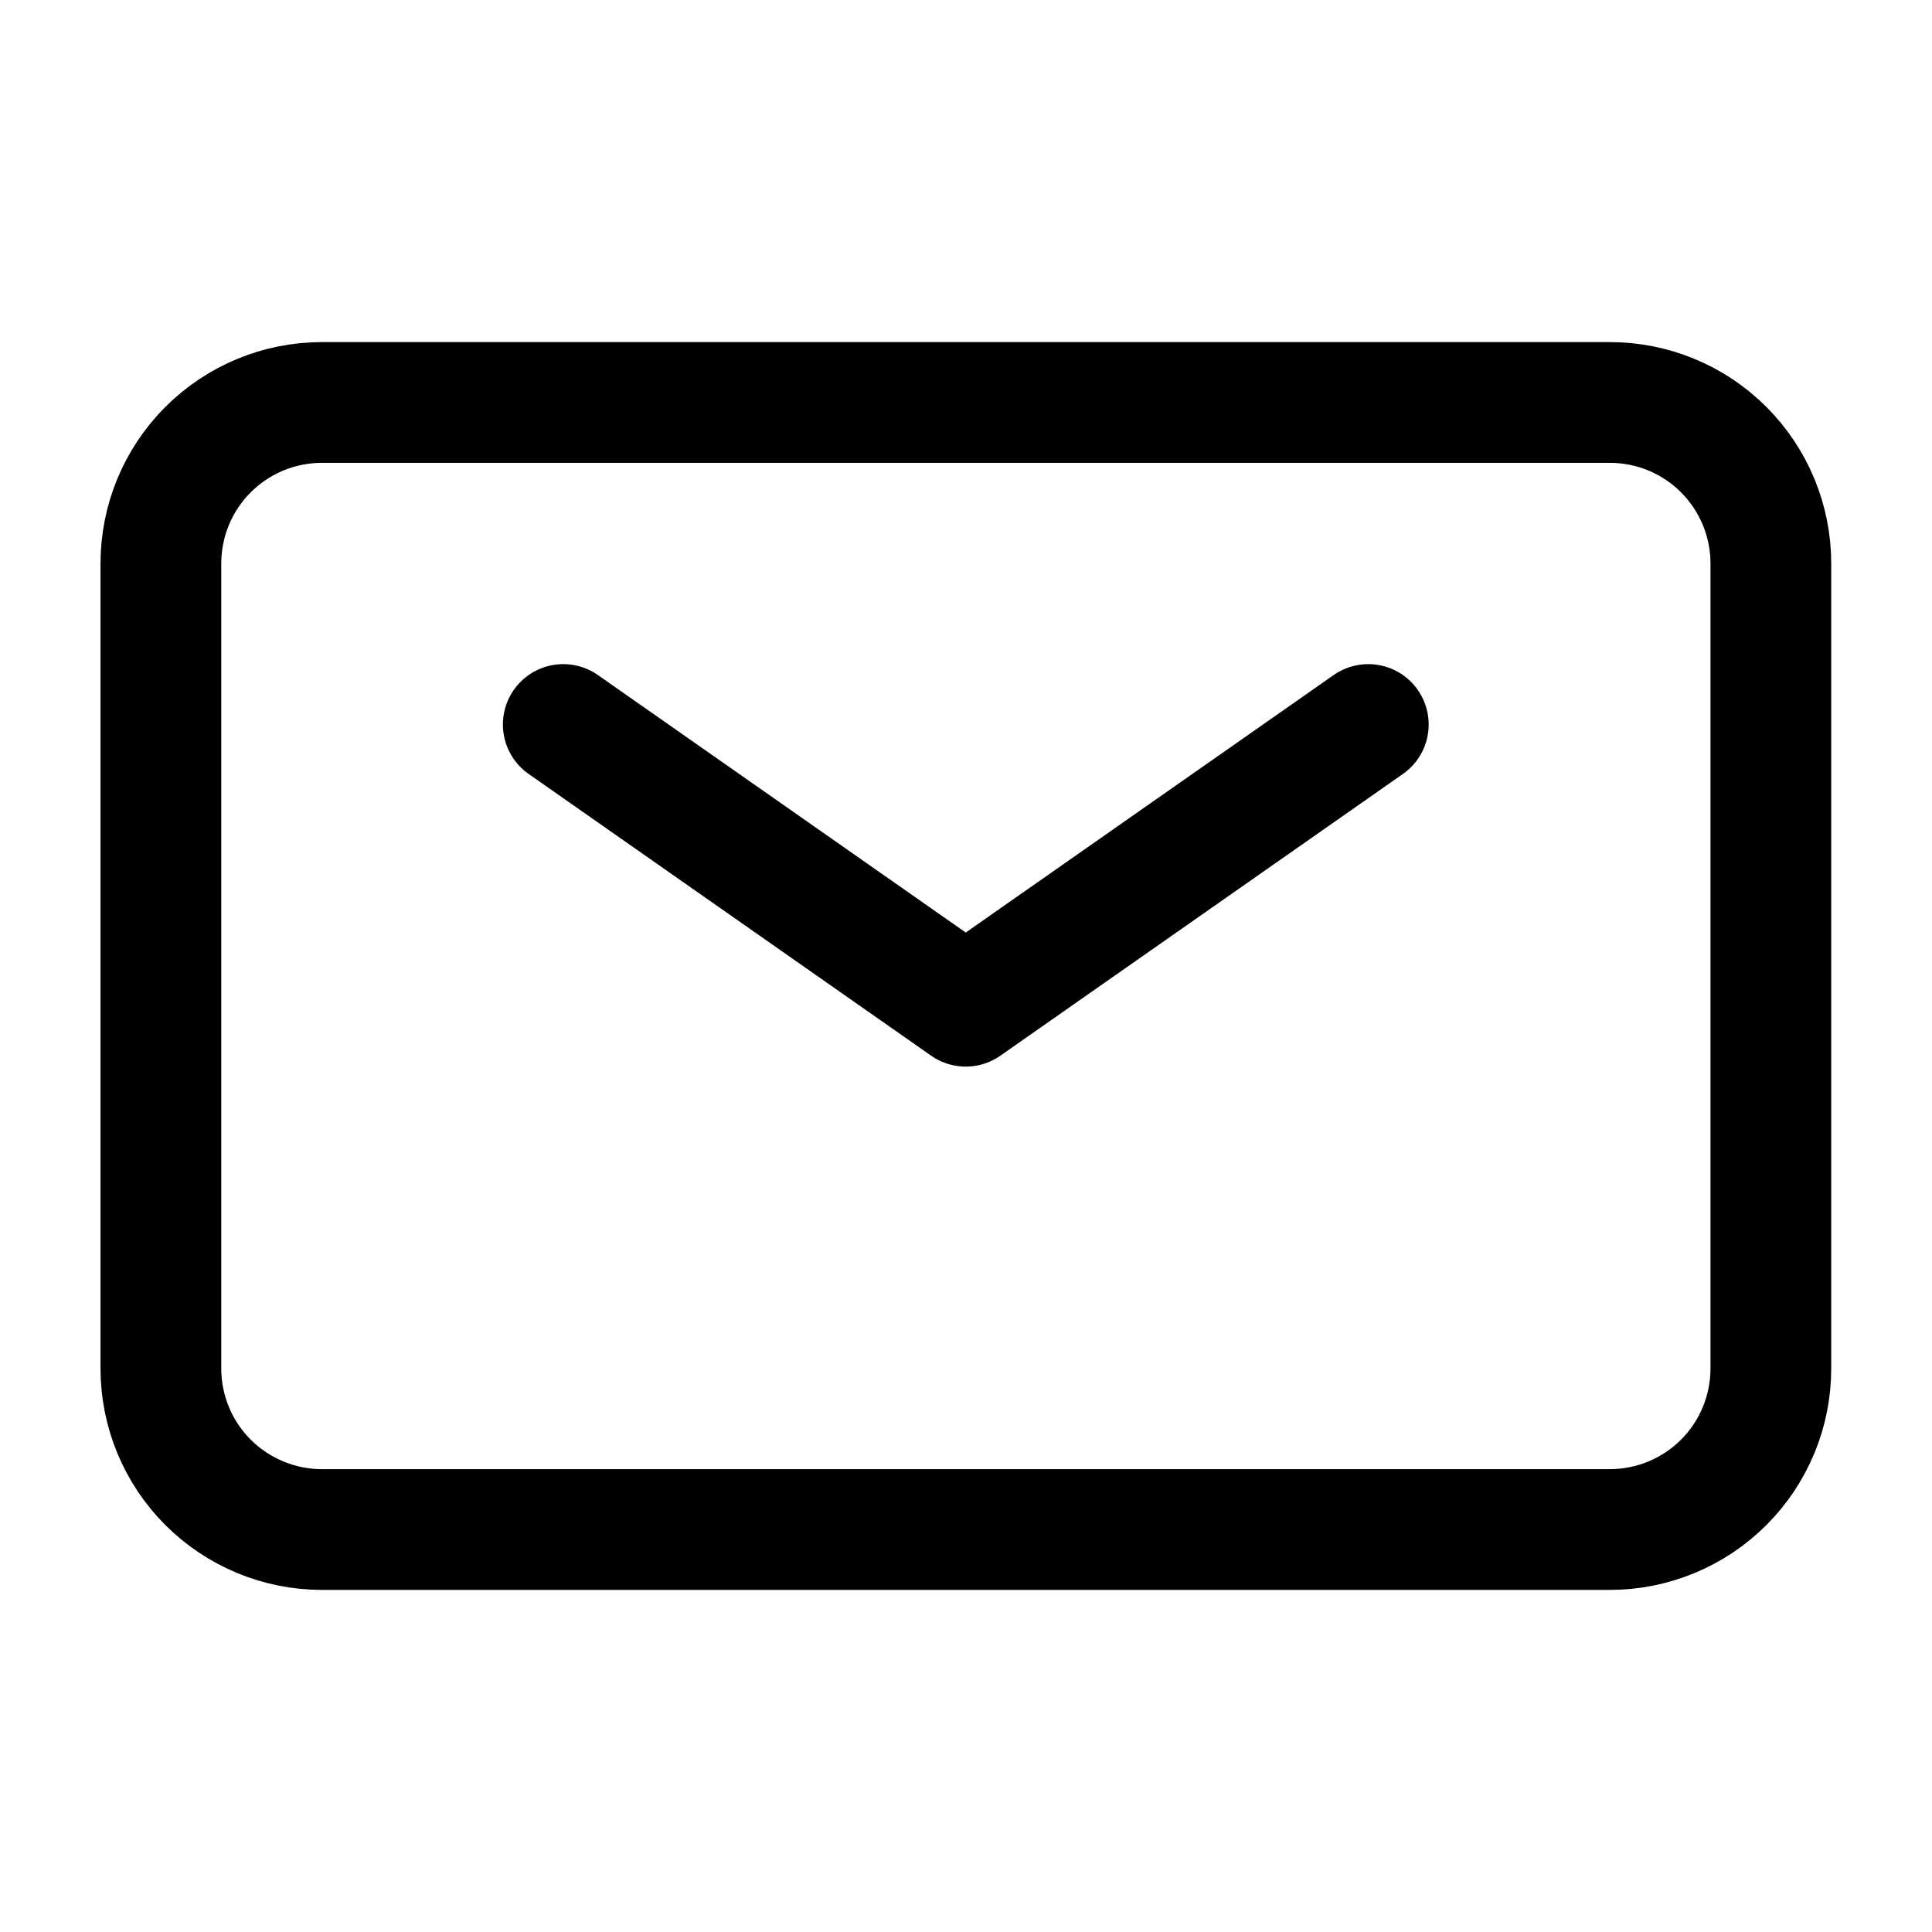 <svg width="22" height="22" viewBox="0 0 22 22" fill="none" xmlns="http://www.w3.org/2000/svg">
<path d="M6.414 8.25L10.997 11.458L15.581 8.25" stroke="black" stroke-width="1.375" stroke-linecap="round" stroke-linejoin="round"/>
<path d="M1.832 15.583V6.417C1.832 5.93 2.025 5.464 2.369 5.12C2.713 4.776 3.179 4.583 3.665 4.583H18.332C18.818 4.583 19.285 4.776 19.628 5.12C19.972 5.464 20.165 5.93 20.165 6.417V15.583C20.165 16.07 19.972 16.536 19.628 16.88C19.285 17.223 18.818 17.417 18.332 17.417H3.665C3.179 17.417 2.713 17.223 2.369 16.88C2.025 16.536 1.832 16.07 1.832 15.583Z" stroke="black" stroke-width="1.375"/>
</svg>
